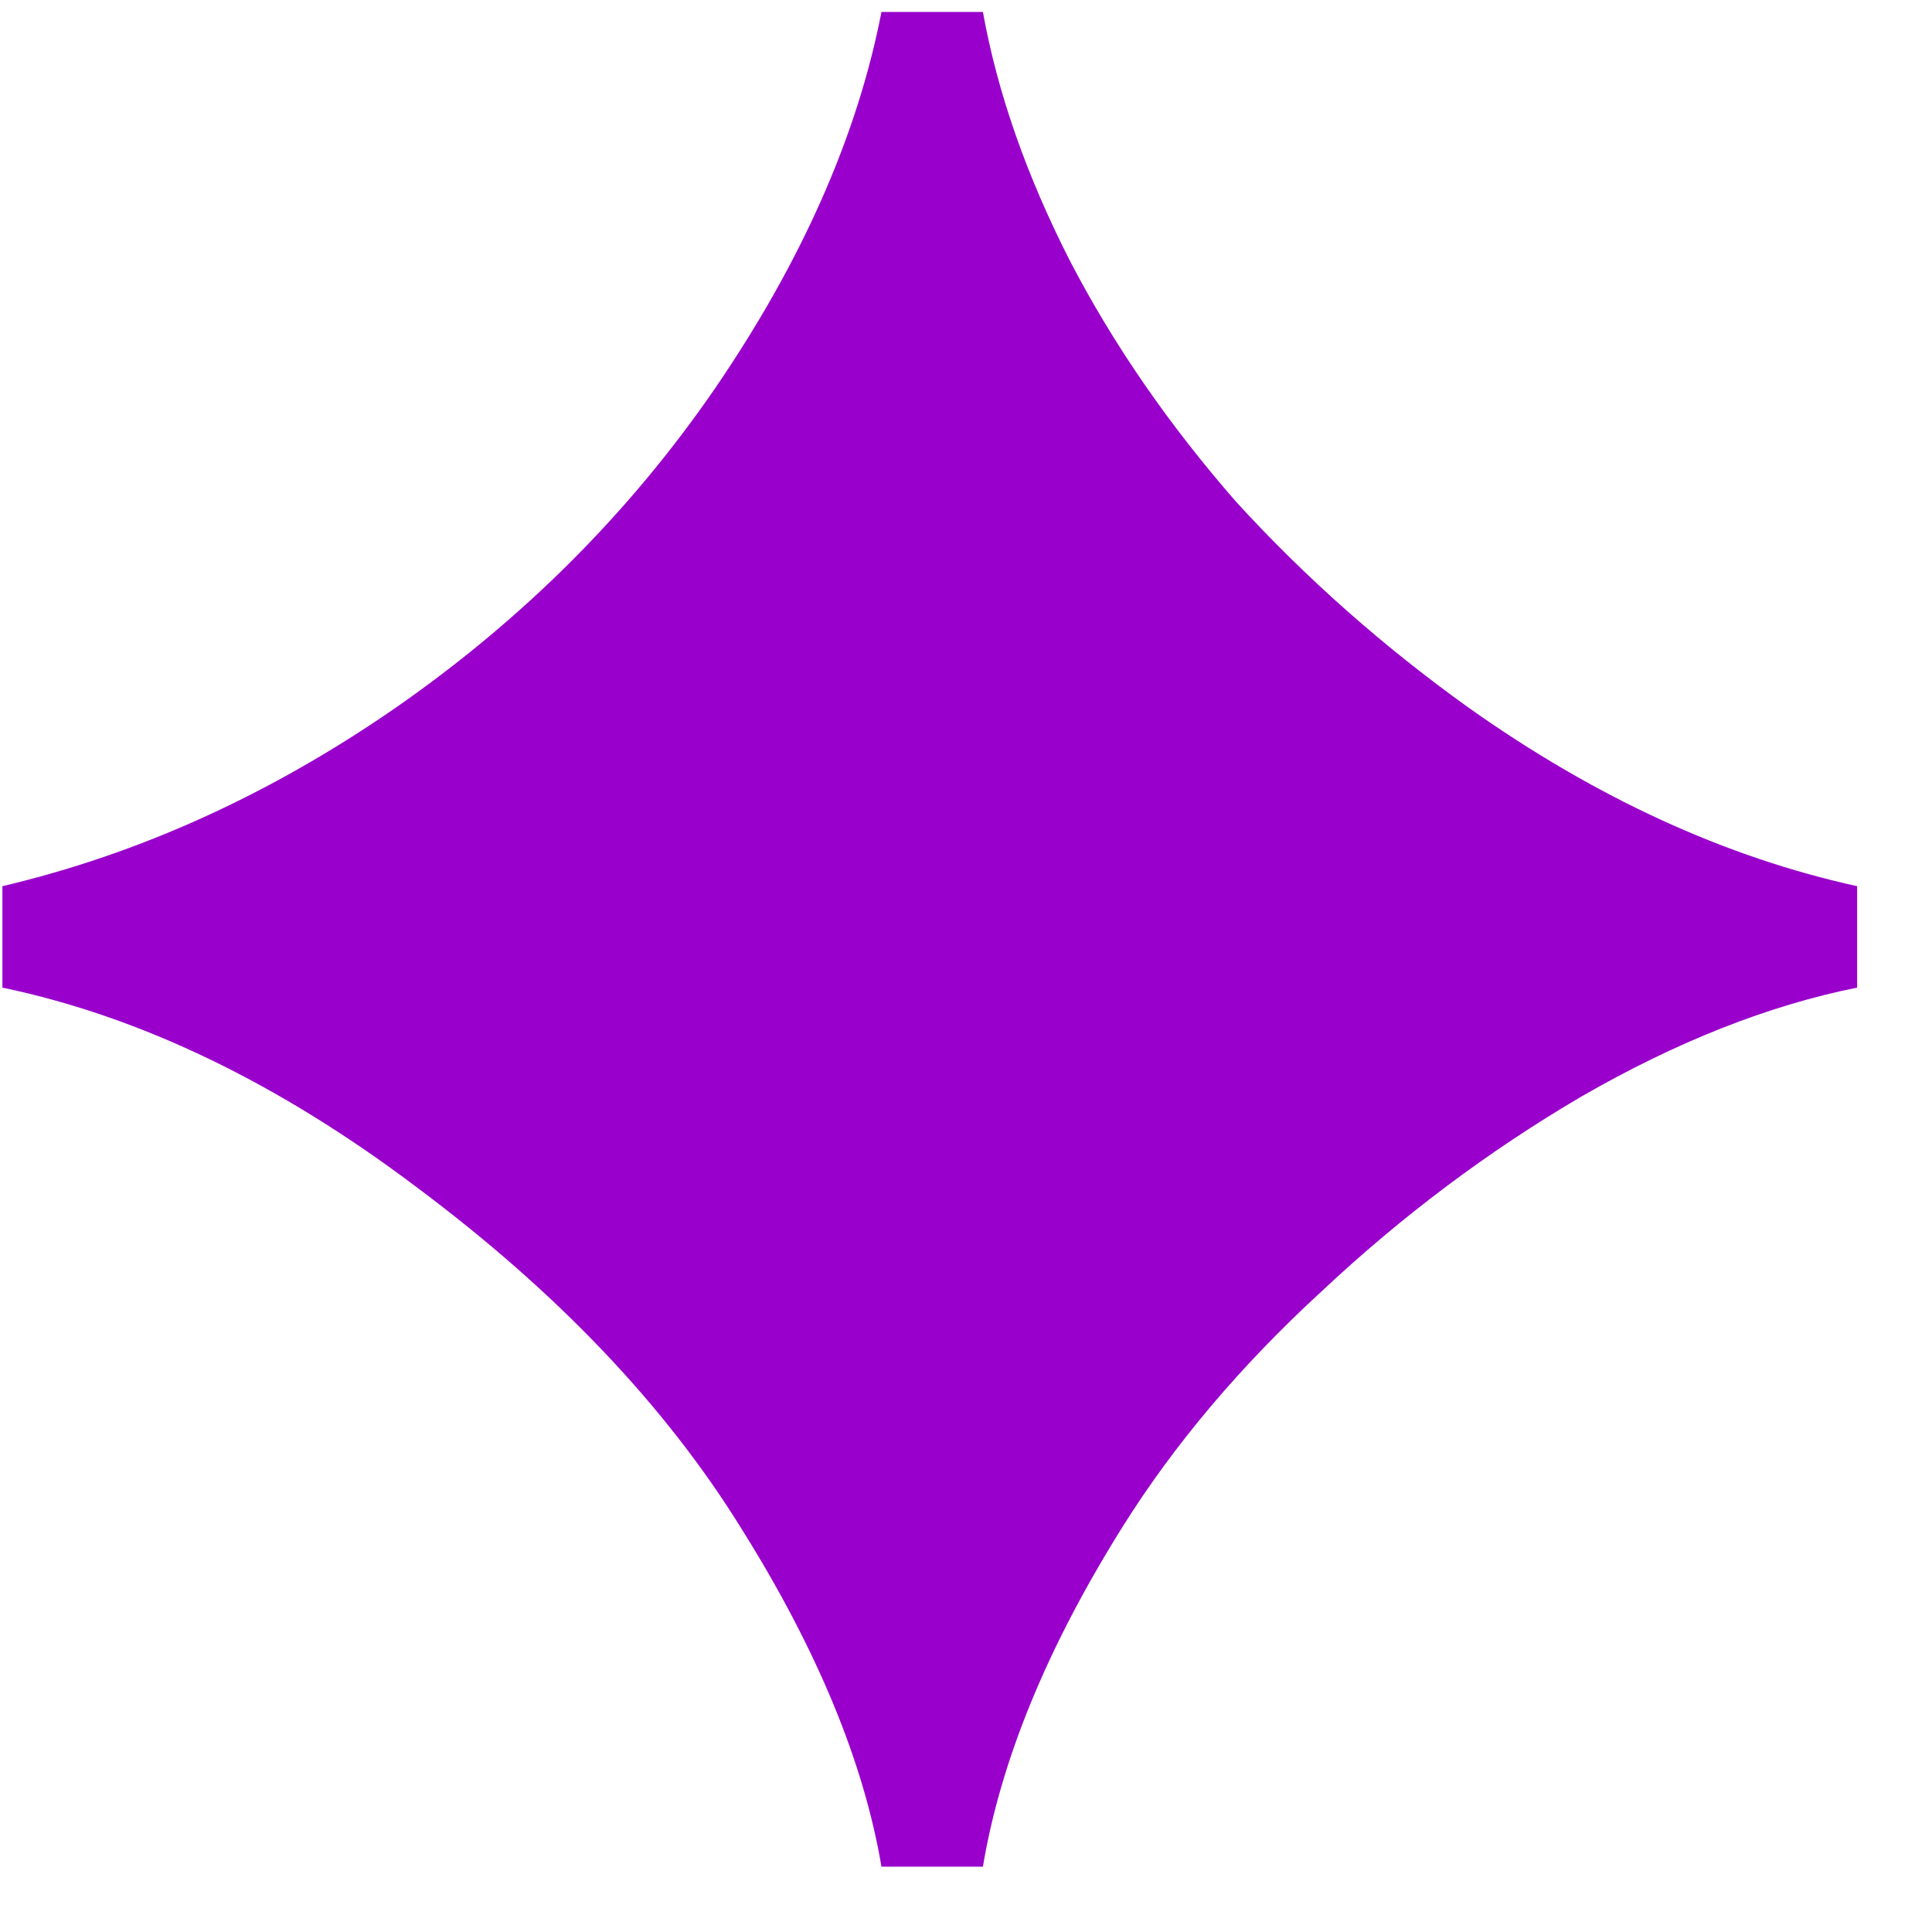<svg xmlns="http://www.w3.org/2000/svg" width="16" height="16" viewBox="0 0 16 16" fill="none"><path d="M7.3 15.459C7.153 14.592 6.767 13.659 6.14 12.659C5.513 11.646 4.62 10.706 3.46 9.839C2.313 8.972 1.167 8.419 0.02 8.179V7.339C1.153 7.072 2.24 6.579 3.28 5.859C4.333 5.126 5.213 4.246 5.92 3.219C6.64 2.166 7.1 1.126 7.3 0.099H8.14C8.26 0.766 8.5 1.452 8.86 2.159C9.22 2.852 9.68 3.519 10.24 4.159C10.813 4.786 11.453 5.352 12.16 5.859C13.213 6.606 14.287 7.099 15.38 7.339V8.179C14.647 8.326 13.887 8.626 13.1 9.079C12.327 9.532 11.607 10.072 10.94 10.699C10.273 11.312 9.727 11.959 9.3 12.639C8.673 13.639 8.287 14.579 8.14 15.459H7.3Z" fill="#9900CC"></path></svg>